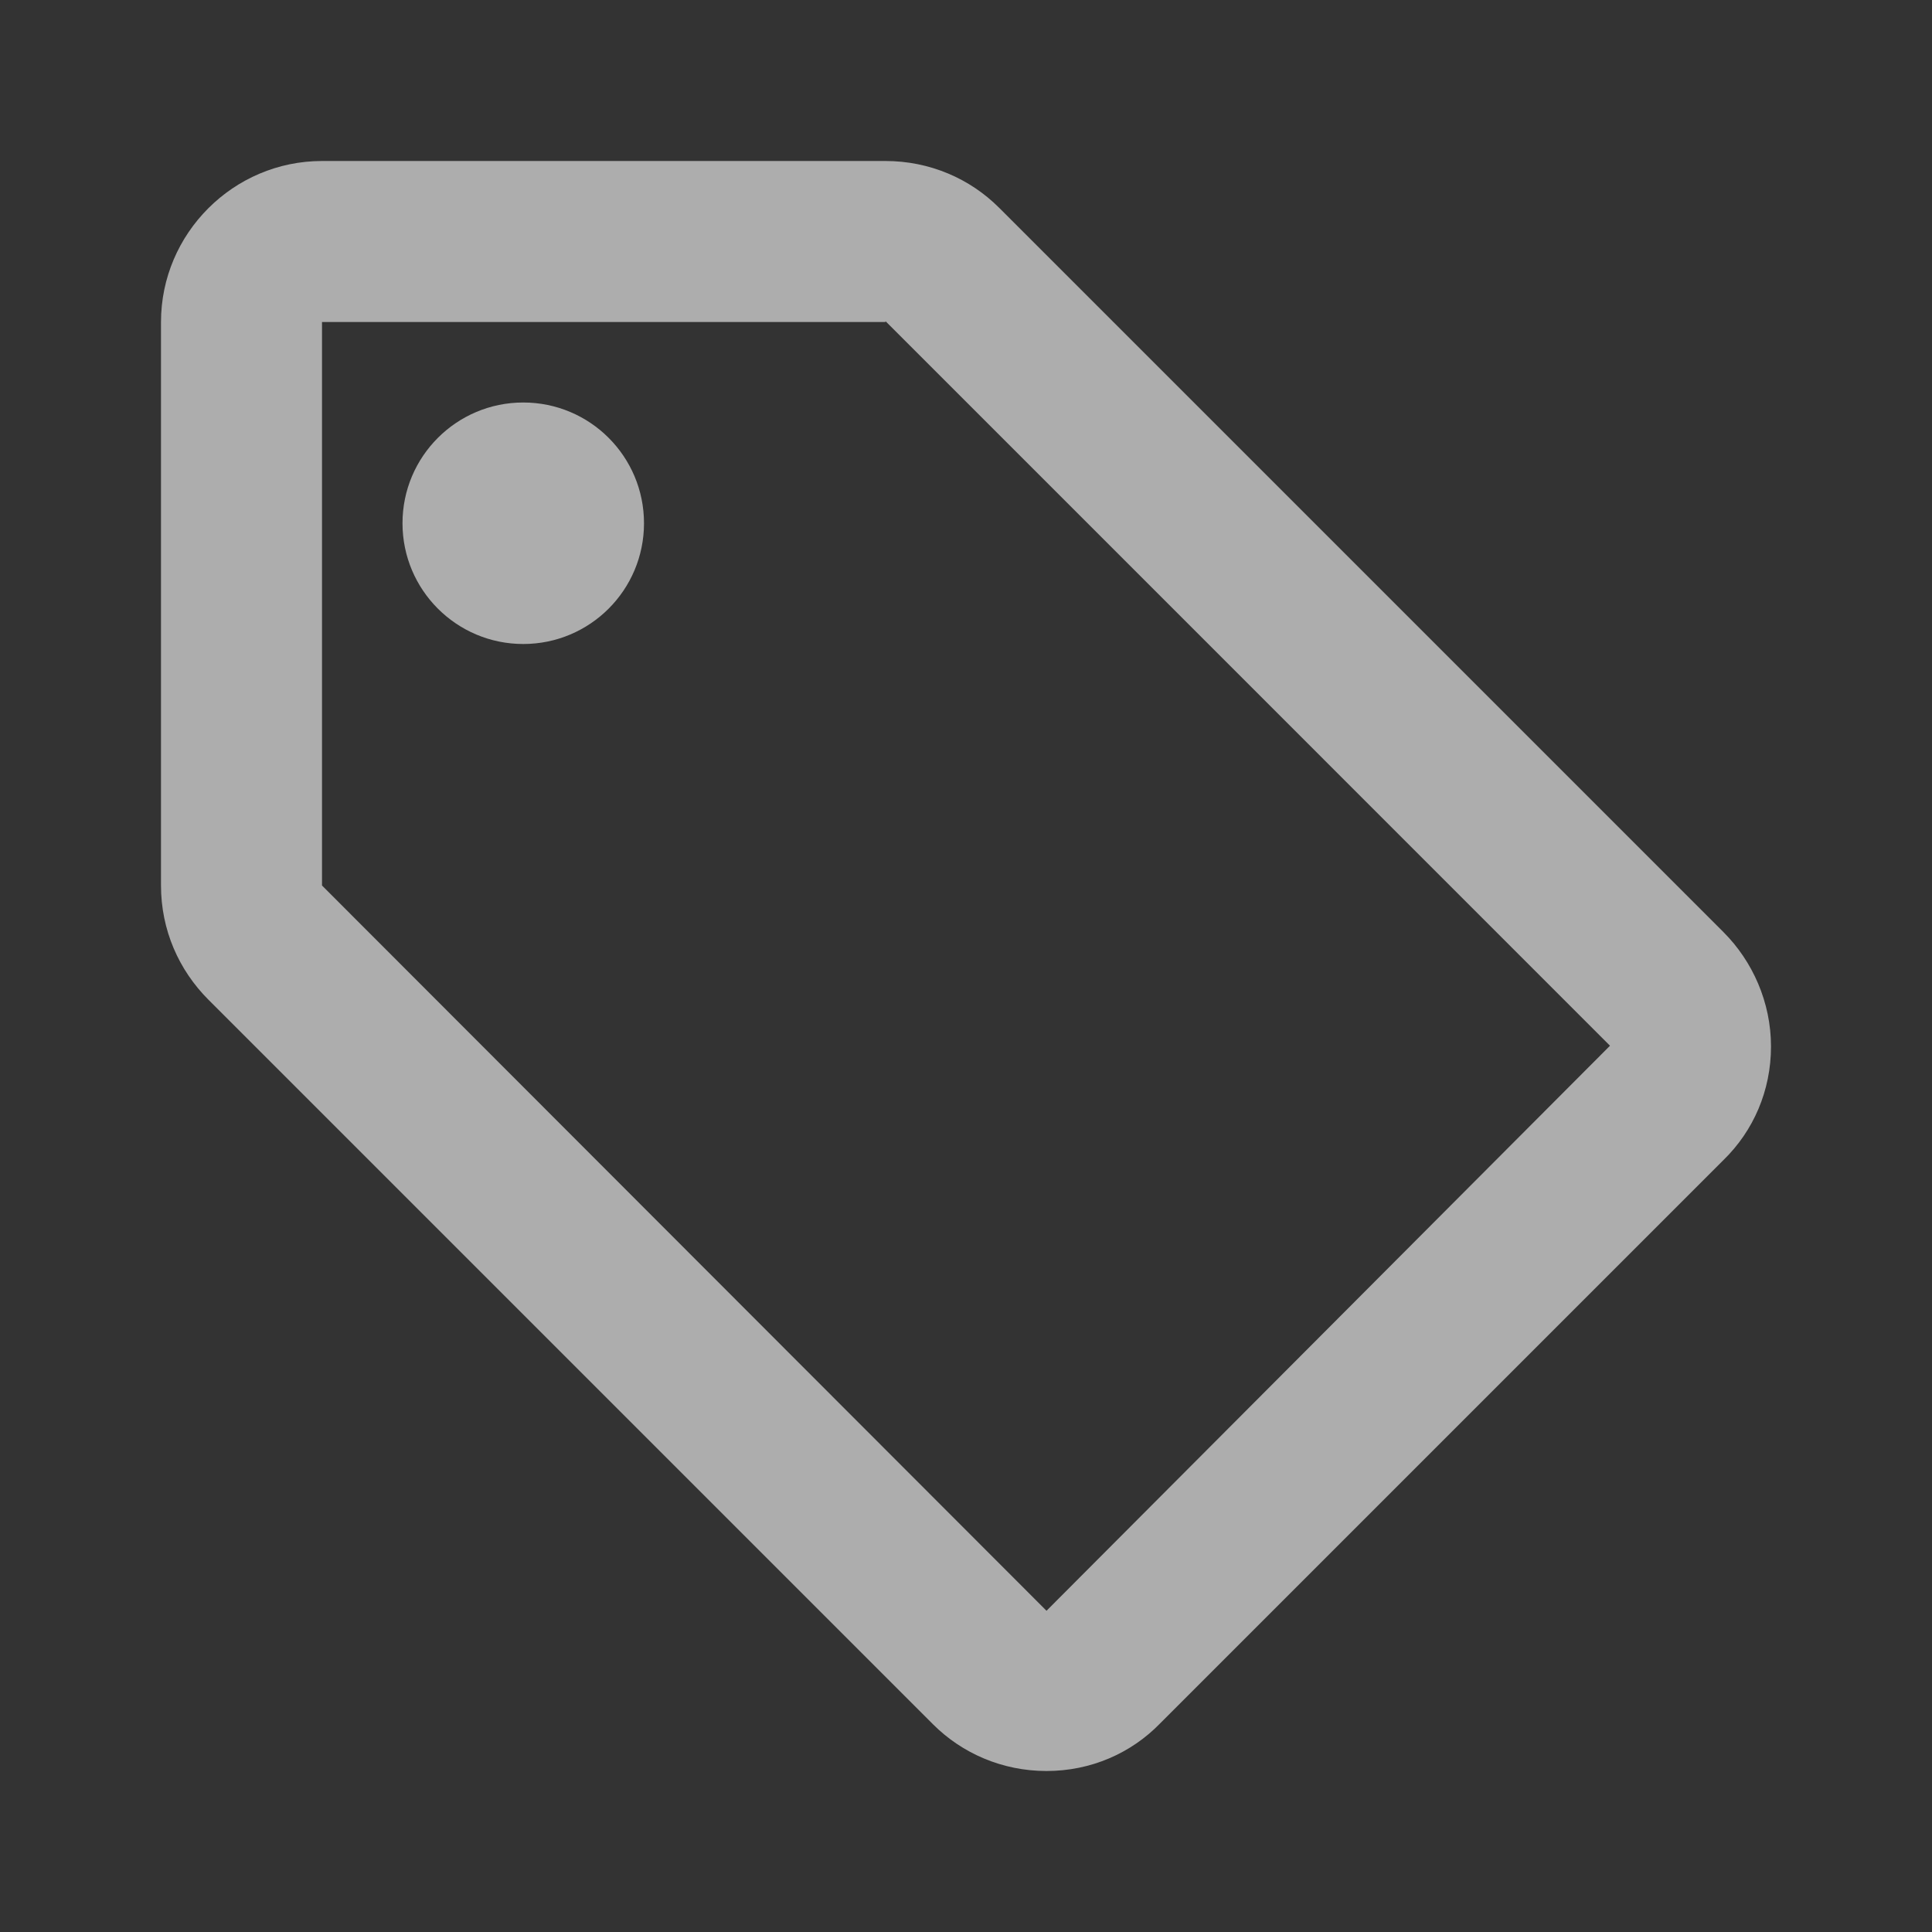 <?xml version="1.0" encoding="utf-8"?>
<svg xmlns="http://www.w3.org/2000/svg" width="30" height="30" viewBox="0 0 30 30" fill="none">
<rect x="0" y="0" width="30" height="30" fill="#333333" stroke="none"/>
<g opacity="0.6">
<path d="M26.763 14.475L15.513 3.225C15.063 2.775 14.438 2.5 13.75 2.5H5C3.625 2.5 2.5 3.625 2.5 5V13.75C2.5 14.438 2.775 15.062 3.238 15.525L14.488 26.775C14.938 27.225 15.563 27.5 16.25 27.5C16.938 27.5 17.563 27.225 18.013 26.762L26.763 18.012C27.225 17.562 27.5 16.938 27.5 16.25C27.5 15.562 27.213 14.925 26.763 14.475ZM16.25 25.012L5 13.75V5H13.75V4.987L25 16.238L16.25 25.012Z" fill="white"/>
<path d="M8.125 10C9.161 10 10 9.161 10 8.125C10 7.089 9.161 6.25 8.125 6.25C7.09 6.25 6.25 7.089 6.25 8.125C6.25 9.161 7.09 10 8.125 10Z" fill="white"/>
</g>
</svg>